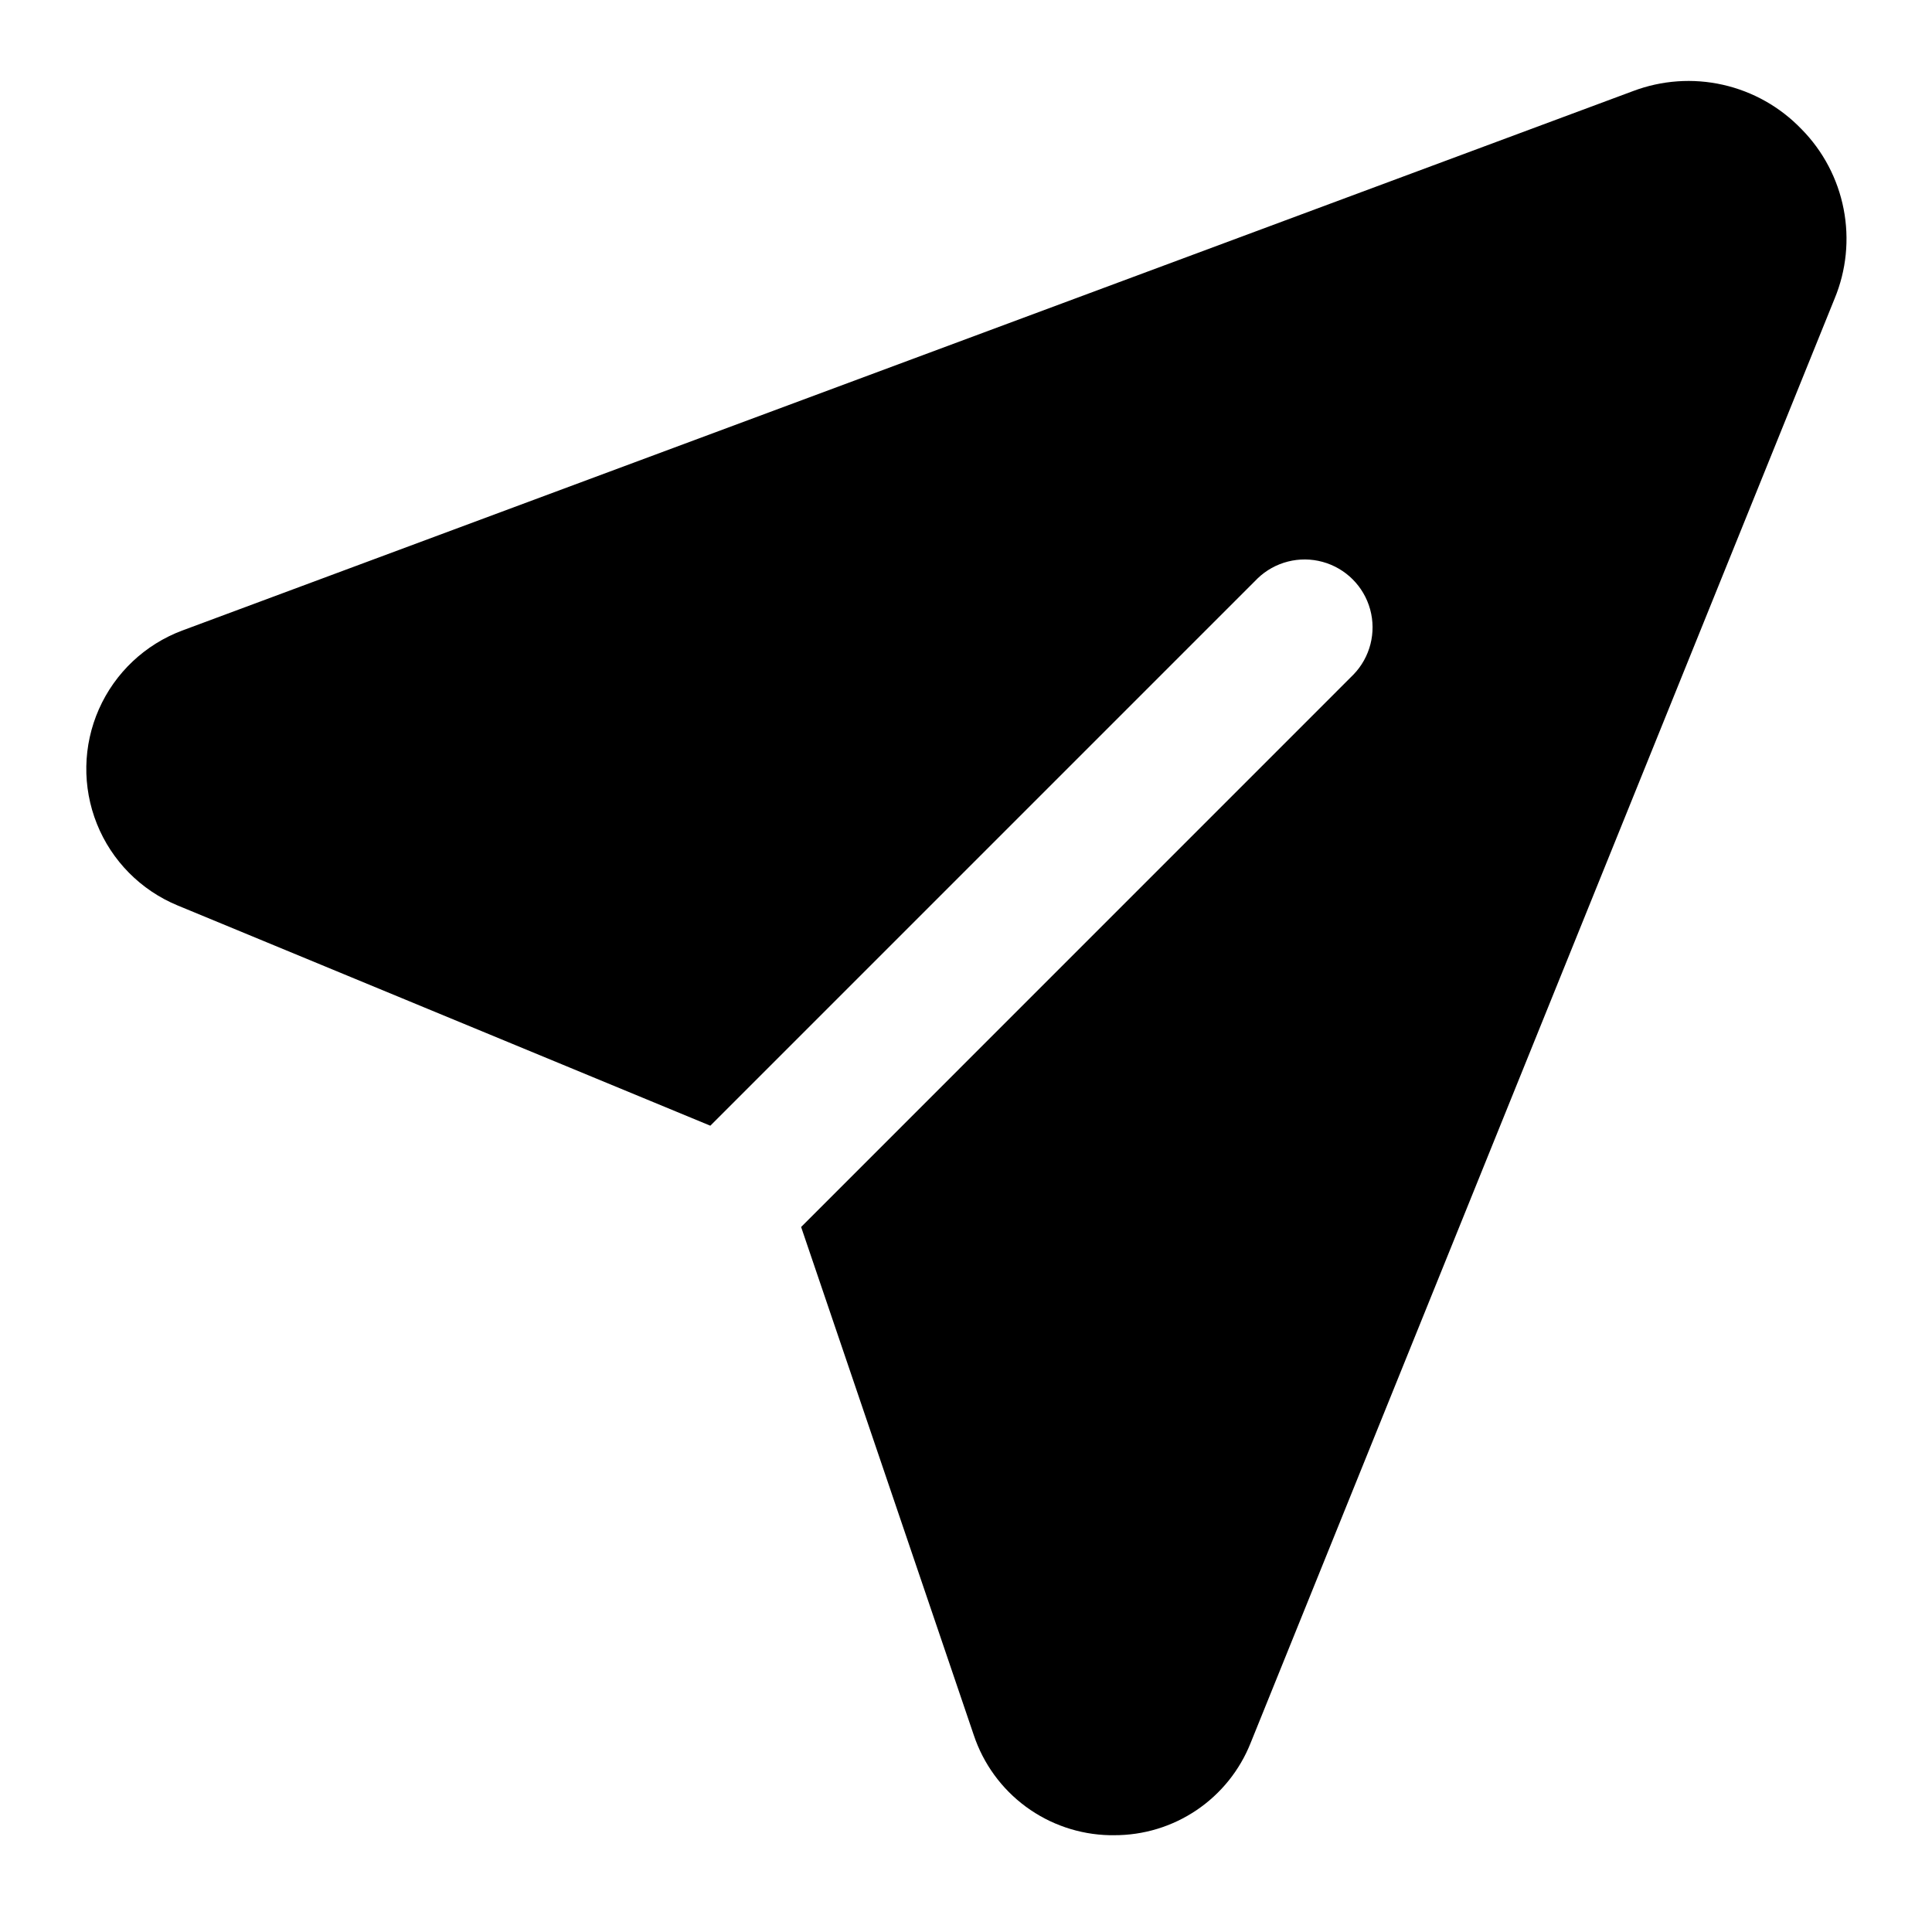 <?xml version="1.0" encoding="UTF-8"?>
<!-- Uploaded to: SVG Repo, www.svgrepo.com, Generator: SVG Repo Mixer Tools -->
<svg fill="#000000" width="800px" height="800px" version="1.1" viewBox="144 144 512 512" xmlns="http://www.w3.org/2000/svg">
 <path d="m621.42 178.23c-5.637-5.879-12.883-9.969-20.832-11.762-7.945-1.793-16.246-1.203-23.863 1.688l-384.37 142.92c-9.887 3.684-17.867 11.203-22.137 20.848-4.269 9.648-4.465 20.613-0.539 30.406 3.922 9.793 11.633 17.59 21.383 21.621l141.18 58.371 145.01-145.01h-0.004c4.57-4.414 11.133-6.09 17.258-4.41 6.129 1.68 10.918 6.465 12.598 12.594 1.68 6.129 0.004 12.688-4.41 17.258l-146.39 146.41 45.758 134.66c2.535 7.59 7.352 14.215 13.793 18.961s14.191 7.387 22.191 7.562h1.172c7.797 0.035 15.426-2.281 21.887-6.644 6.461-4.367 11.457-10.578 14.332-17.828l154.74-382.71c3.125-7.516 3.961-15.789 2.402-23.781-1.555-7.992-5.434-15.348-11.148-21.148z"/>
</svg>